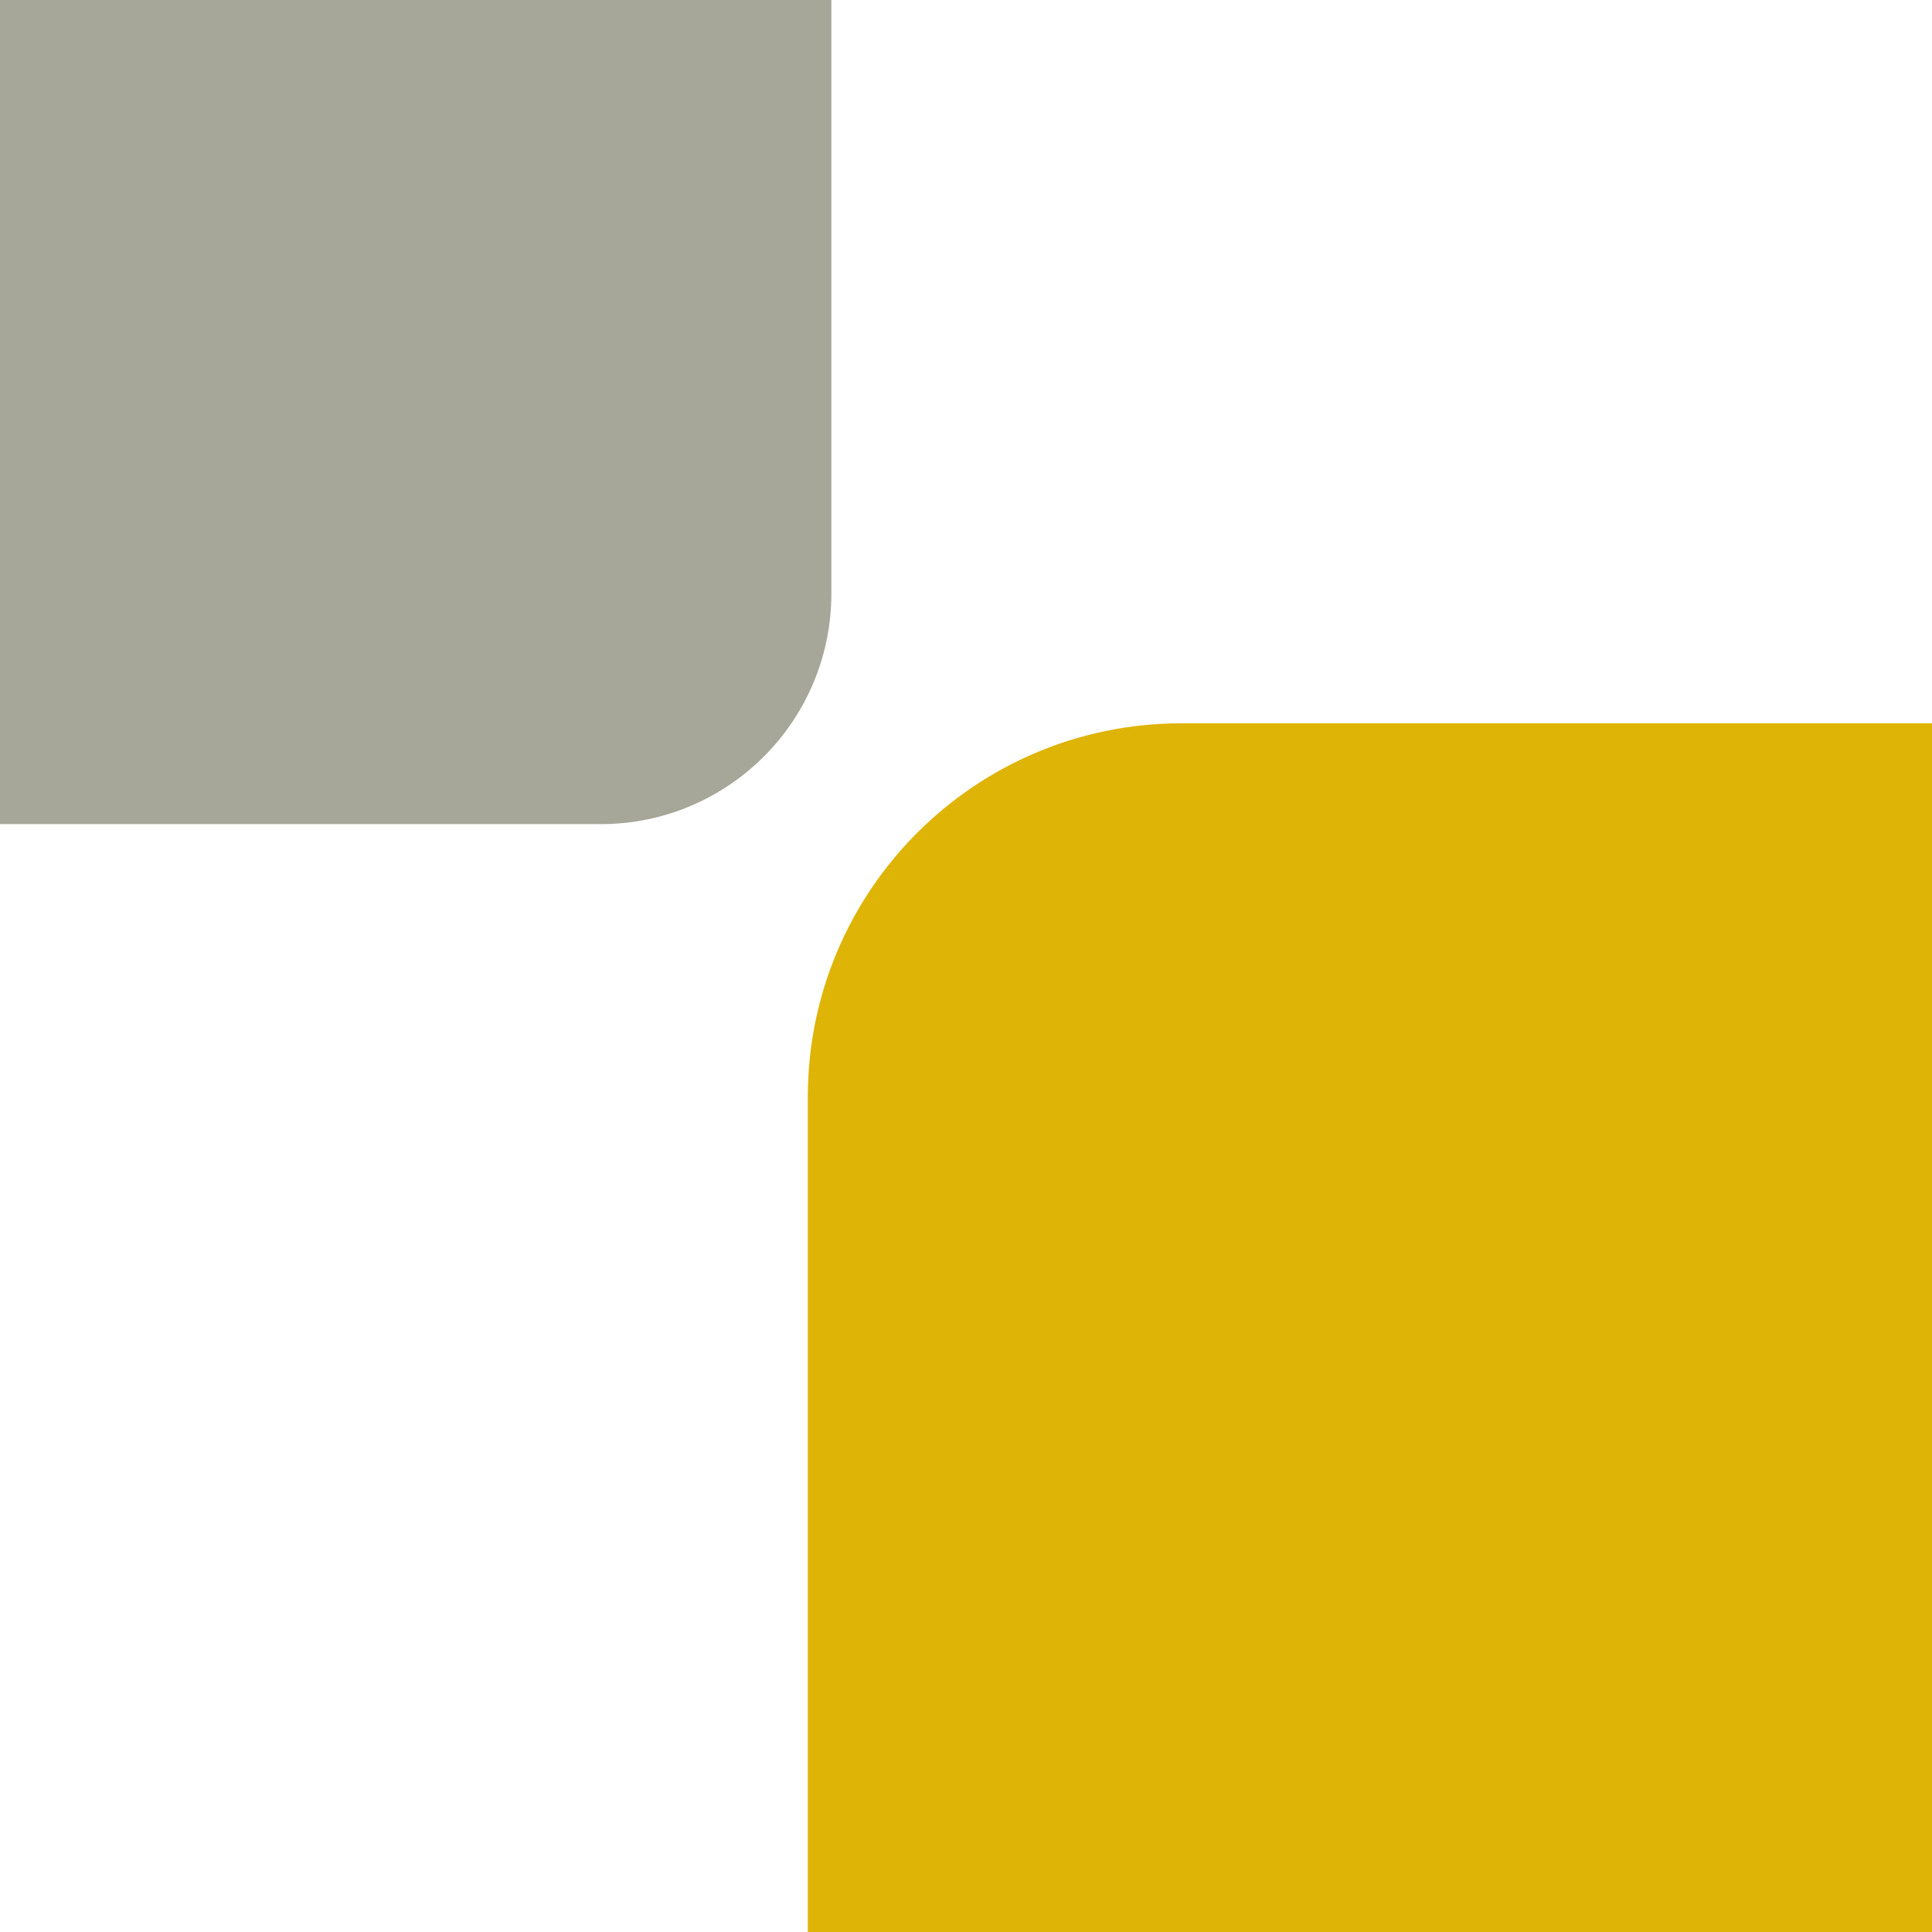 <?xml version="1.0" encoding="UTF-8"?>
<svg xmlns="http://www.w3.org/2000/svg" width="32" height="32" version="1.1" viewBox="0 0 32 32">
  <!-- Generator: Adobe Illustrator 28.7.1, SVG Export Plug-In . SVG Version: 1.2.0 Build 142)  -->
  <g>
    <g id="Layer_1">
      <path d="M13.38,32v-13.83c0-3.42,2.77-6.19,6.19-6.19h12.43v20.02H13.38Z" fill="#deb407"/>
      <path d="M13.77,0v9.83c0,2.11-1.71,3.82-3.82,3.82H0V0h13.77Z" fill="#a6a699"/>
    </g>
  </g>
</svg>